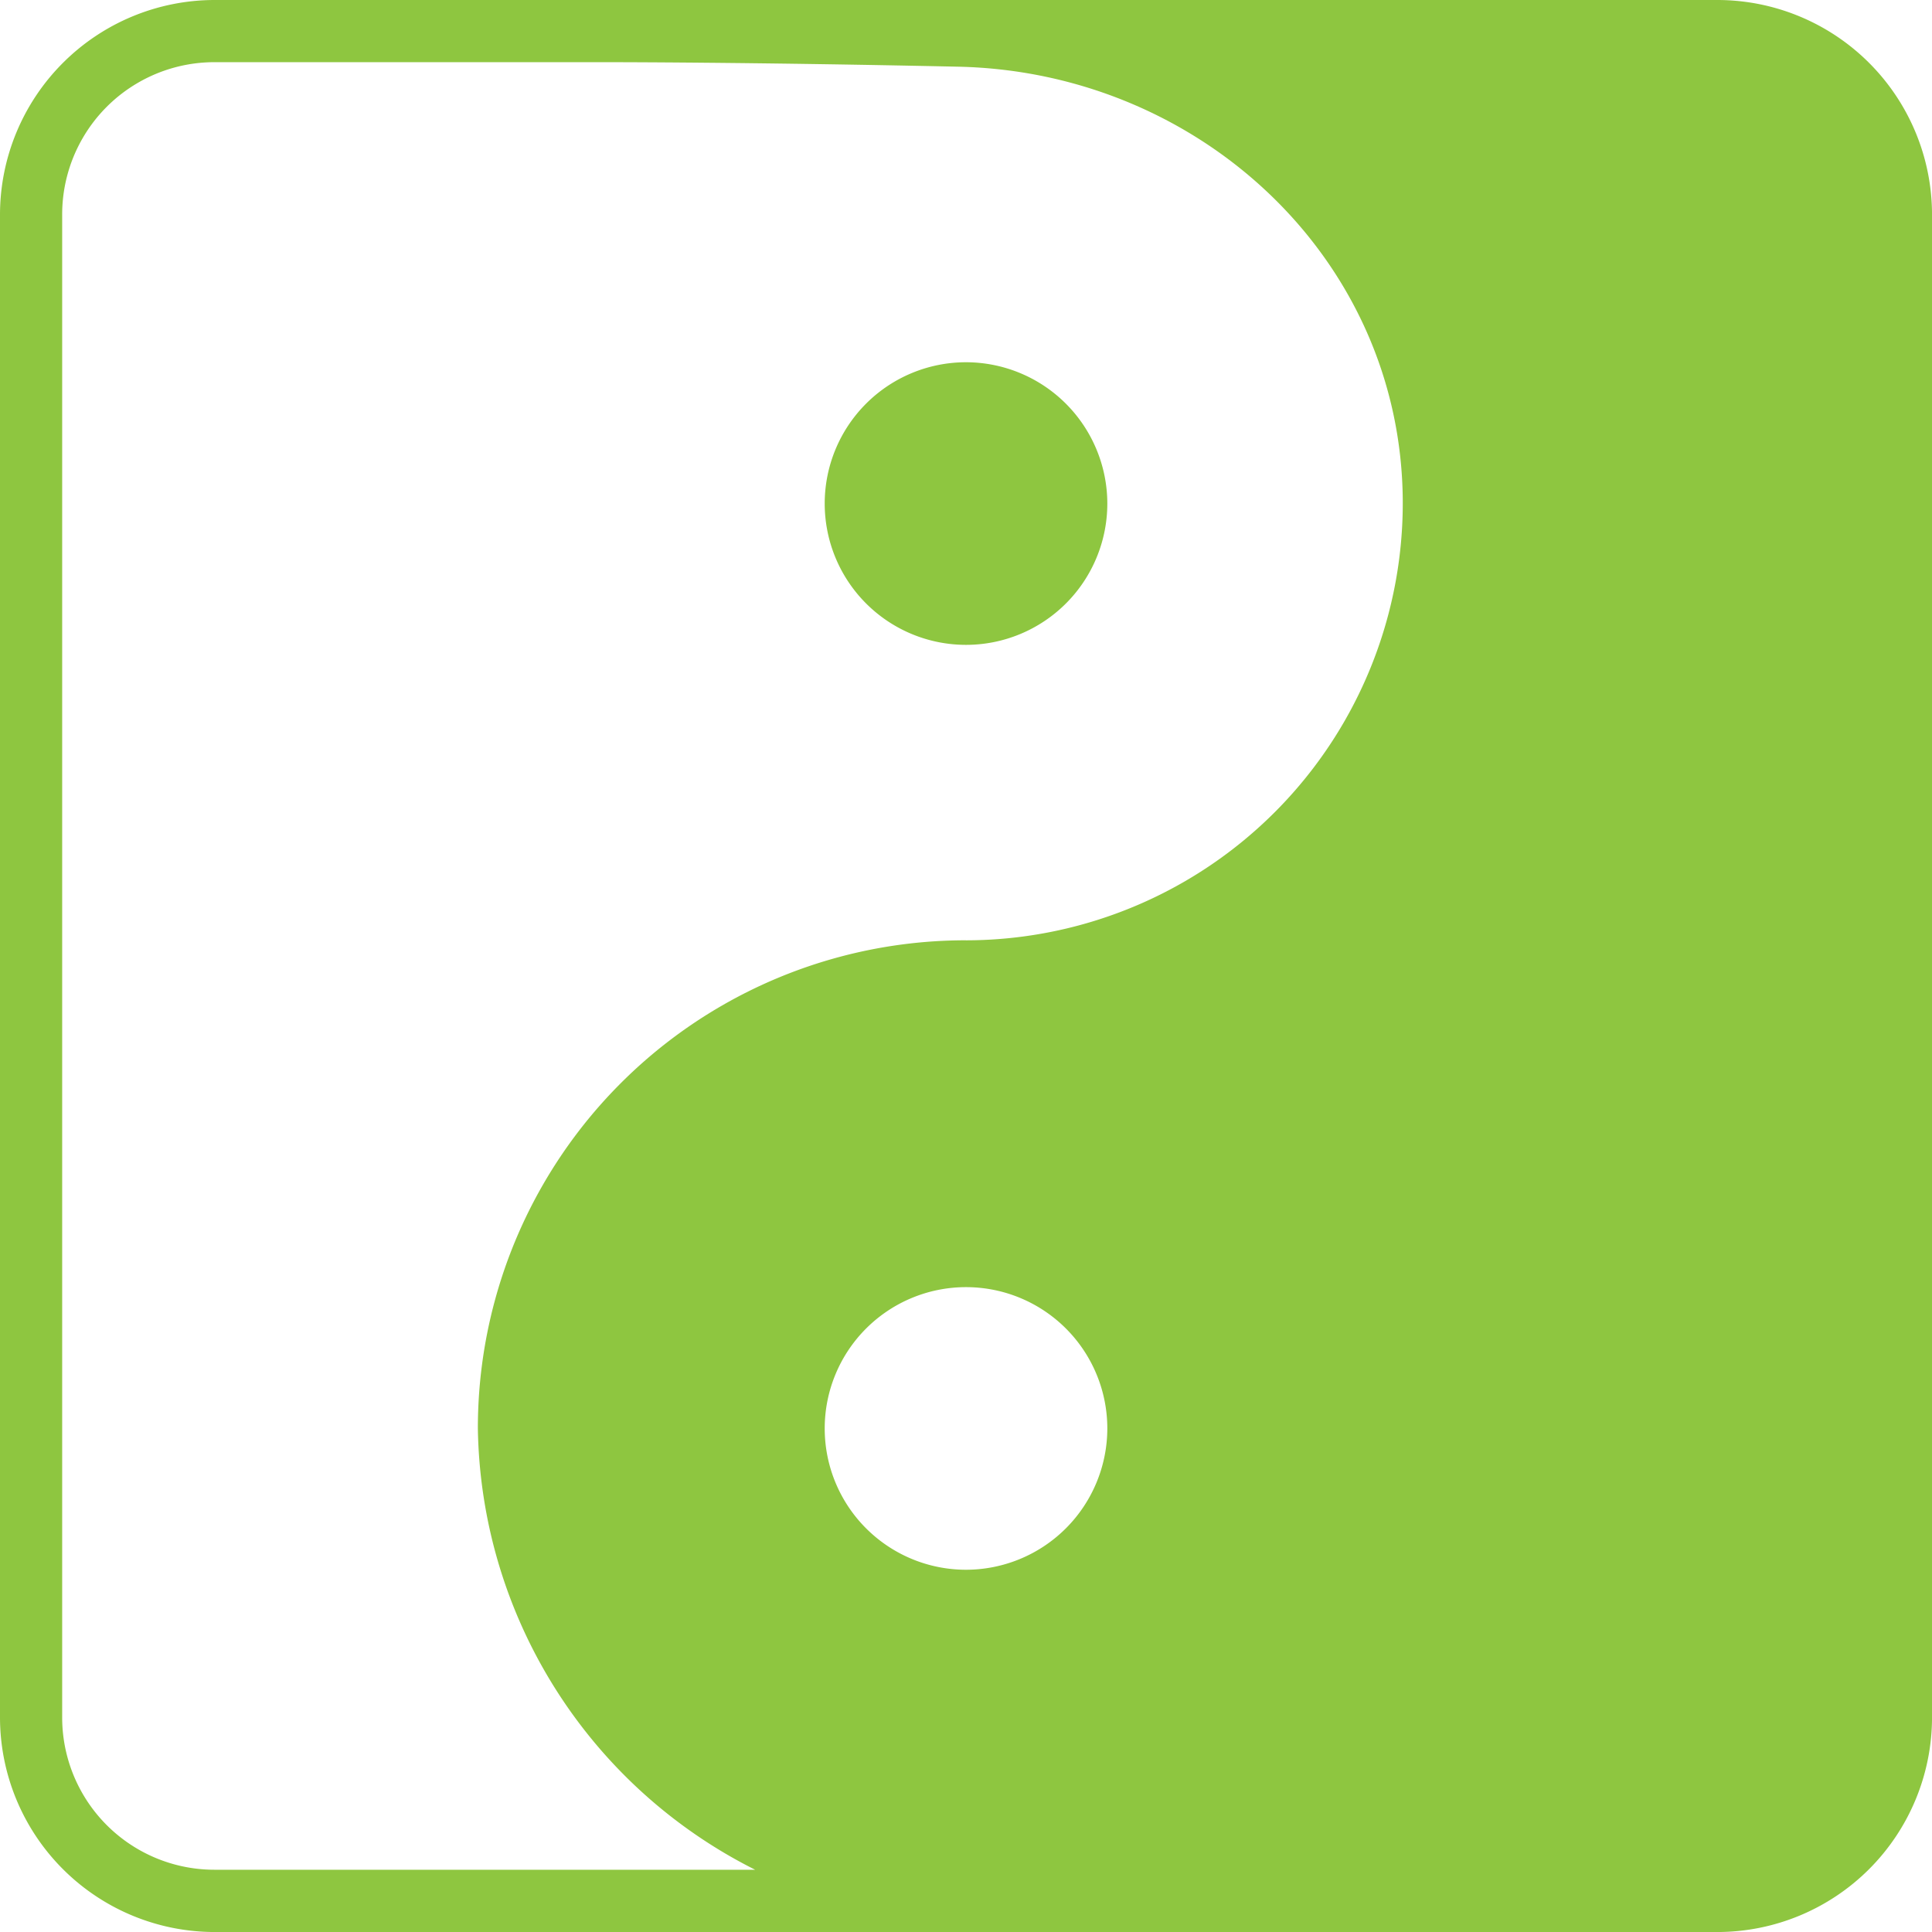 <svg id="Group_254" data-name="Group 254" xmlns="http://www.w3.org/2000/svg" xmlns:xlink="http://www.w3.org/1999/xlink" width="68.363" height="68.363" viewBox="0 0 68.363 68.363">
  <defs>
    <clipPath id="clip-path">
      <rect id="Rectangle_89" data-name="Rectangle 89" width="68.363" height="68.363" fill="none"/>
    </clipPath>
  </defs>
  <g id="Group_253" data-name="Group 253" clip-path="url(#clip-path)">
    <path id="Path_89" data-name="Path 89" d="M111.22,46.656a5,5,0,1,0,5,5,5.006,5.006,0,0,0-5-5" transform="translate(-77.038 -33.838)" fill="#8ec640"/>
    <path id="Path_90" data-name="Path 90" d="M60.772,0H7.592A7.6,7.6,0,0,0,0,7.592v53.18a7.6,7.6,0,0,0,7.592,7.592h53.18a7.6,7.6,0,0,0,7.592-7.592V7.592A7.6,7.6,0,0,0,60.772,0M34.182,55.545a5,5,0,1,1,5-5,5.005,5.005,0,0,1-5,5m0-22.273A17.264,17.264,0,0,0,16.909,50.546,17.774,17.774,0,0,0,26.72,66.16H7.592A5.388,5.388,0,0,1,2.2,60.772V7.592A5.388,5.388,0,0,1,7.592,2.2H21.263c.382,0,5.254,0,12.644.16,8.542.184,15.667,6.8,15.729,15.341A15.472,15.472,0,0,1,34.182,33.273" transform="translate(0 0)" fill="#8ec640"/>
  </g>
</svg>

